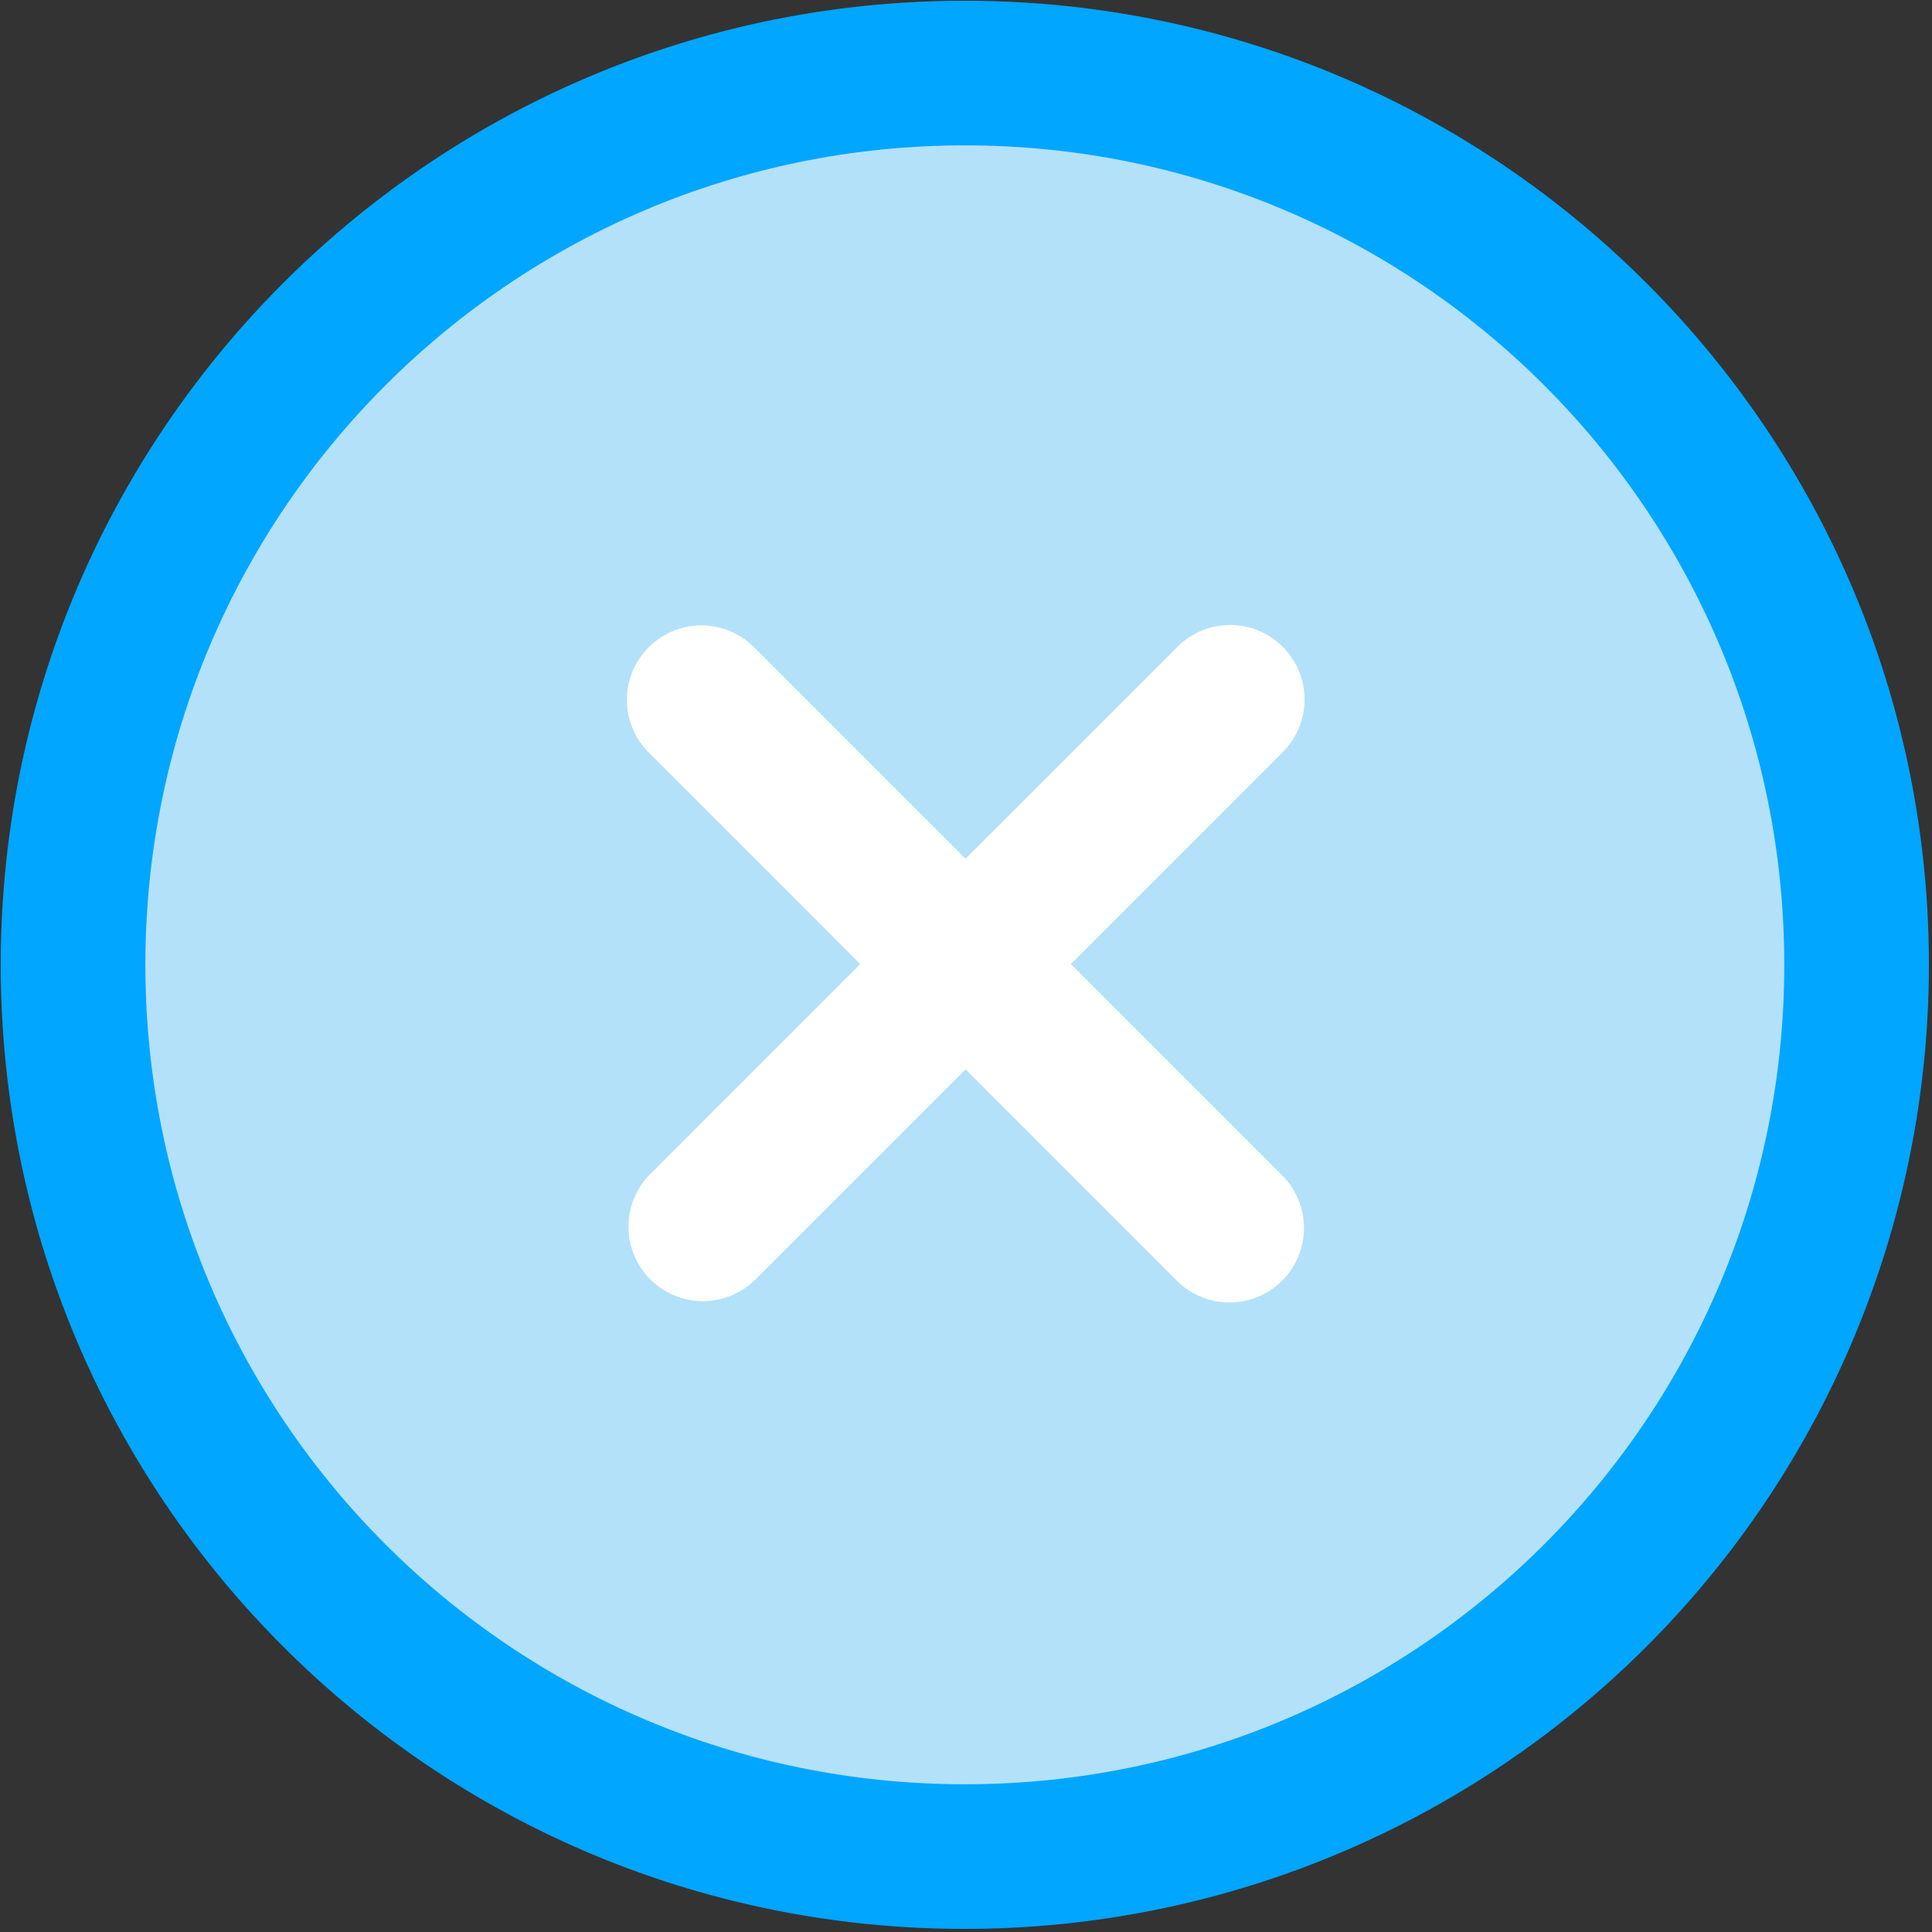 <?xml version="1.0" standalone="no"?><!DOCTYPE svg PUBLIC "-//W3C//DTD SVG 1.1//EN" "http://www.w3.org/Graphics/SVG/1.1/DTD/svg11.dtd"><svg t="1699412435159" class="icon" viewBox="0 0 1024 1024" version="1.1" xmlns="http://www.w3.org/2000/svg" p-id="6524" xmlns:xlink="http://www.w3.org/1999/xlink" width="200" height="200"><rect x="0" y="0" width="1024" height="1024" fill="#333333" stroke="none"/><path d="M511.375 1022.357c-282.201 0-510.976-228.775-510.976-510.982C0.399 229.174 229.174 0.399 511.375 0.399c282.207 0 510.982 228.775 510.982 510.976a510.976 510.976 0 0 1-510.982 510.982z" fill="#00A6FF" p-id="6525" data-spm-anchor-id="a313x.search_index.0.i5.10e63a81KpxHaO" class=""></path><path d="M511.375 77.045c-239.874 0-434.329 194.456-434.329 434.329s194.456 434.335 434.329 434.335 434.335-194.456 434.335-434.335c0-239.874-194.456-434.329-434.335-434.329z" fill="#B3E1FA" p-id="6526" data-spm-anchor-id="a313x.search_index.0.i8.10e63a81KpxHaO" class=""></path><path d="M567.584 510.97l111.622 111.622a39.476 39.476 0 1 1-55.823 55.823L511.761 566.793 400.139 678.415a39.476 39.476 0 0 1-55.823-55.823l111.622-111.622-111.622-111.653a39.47 39.47 0 1 1 55.823-55.799L511.755 455.147l111.622-111.628a39.476 39.476 0 1 1 55.823 55.799L567.584 510.97z" fill="#FFFFFF" p-id="6527"></path></svg>